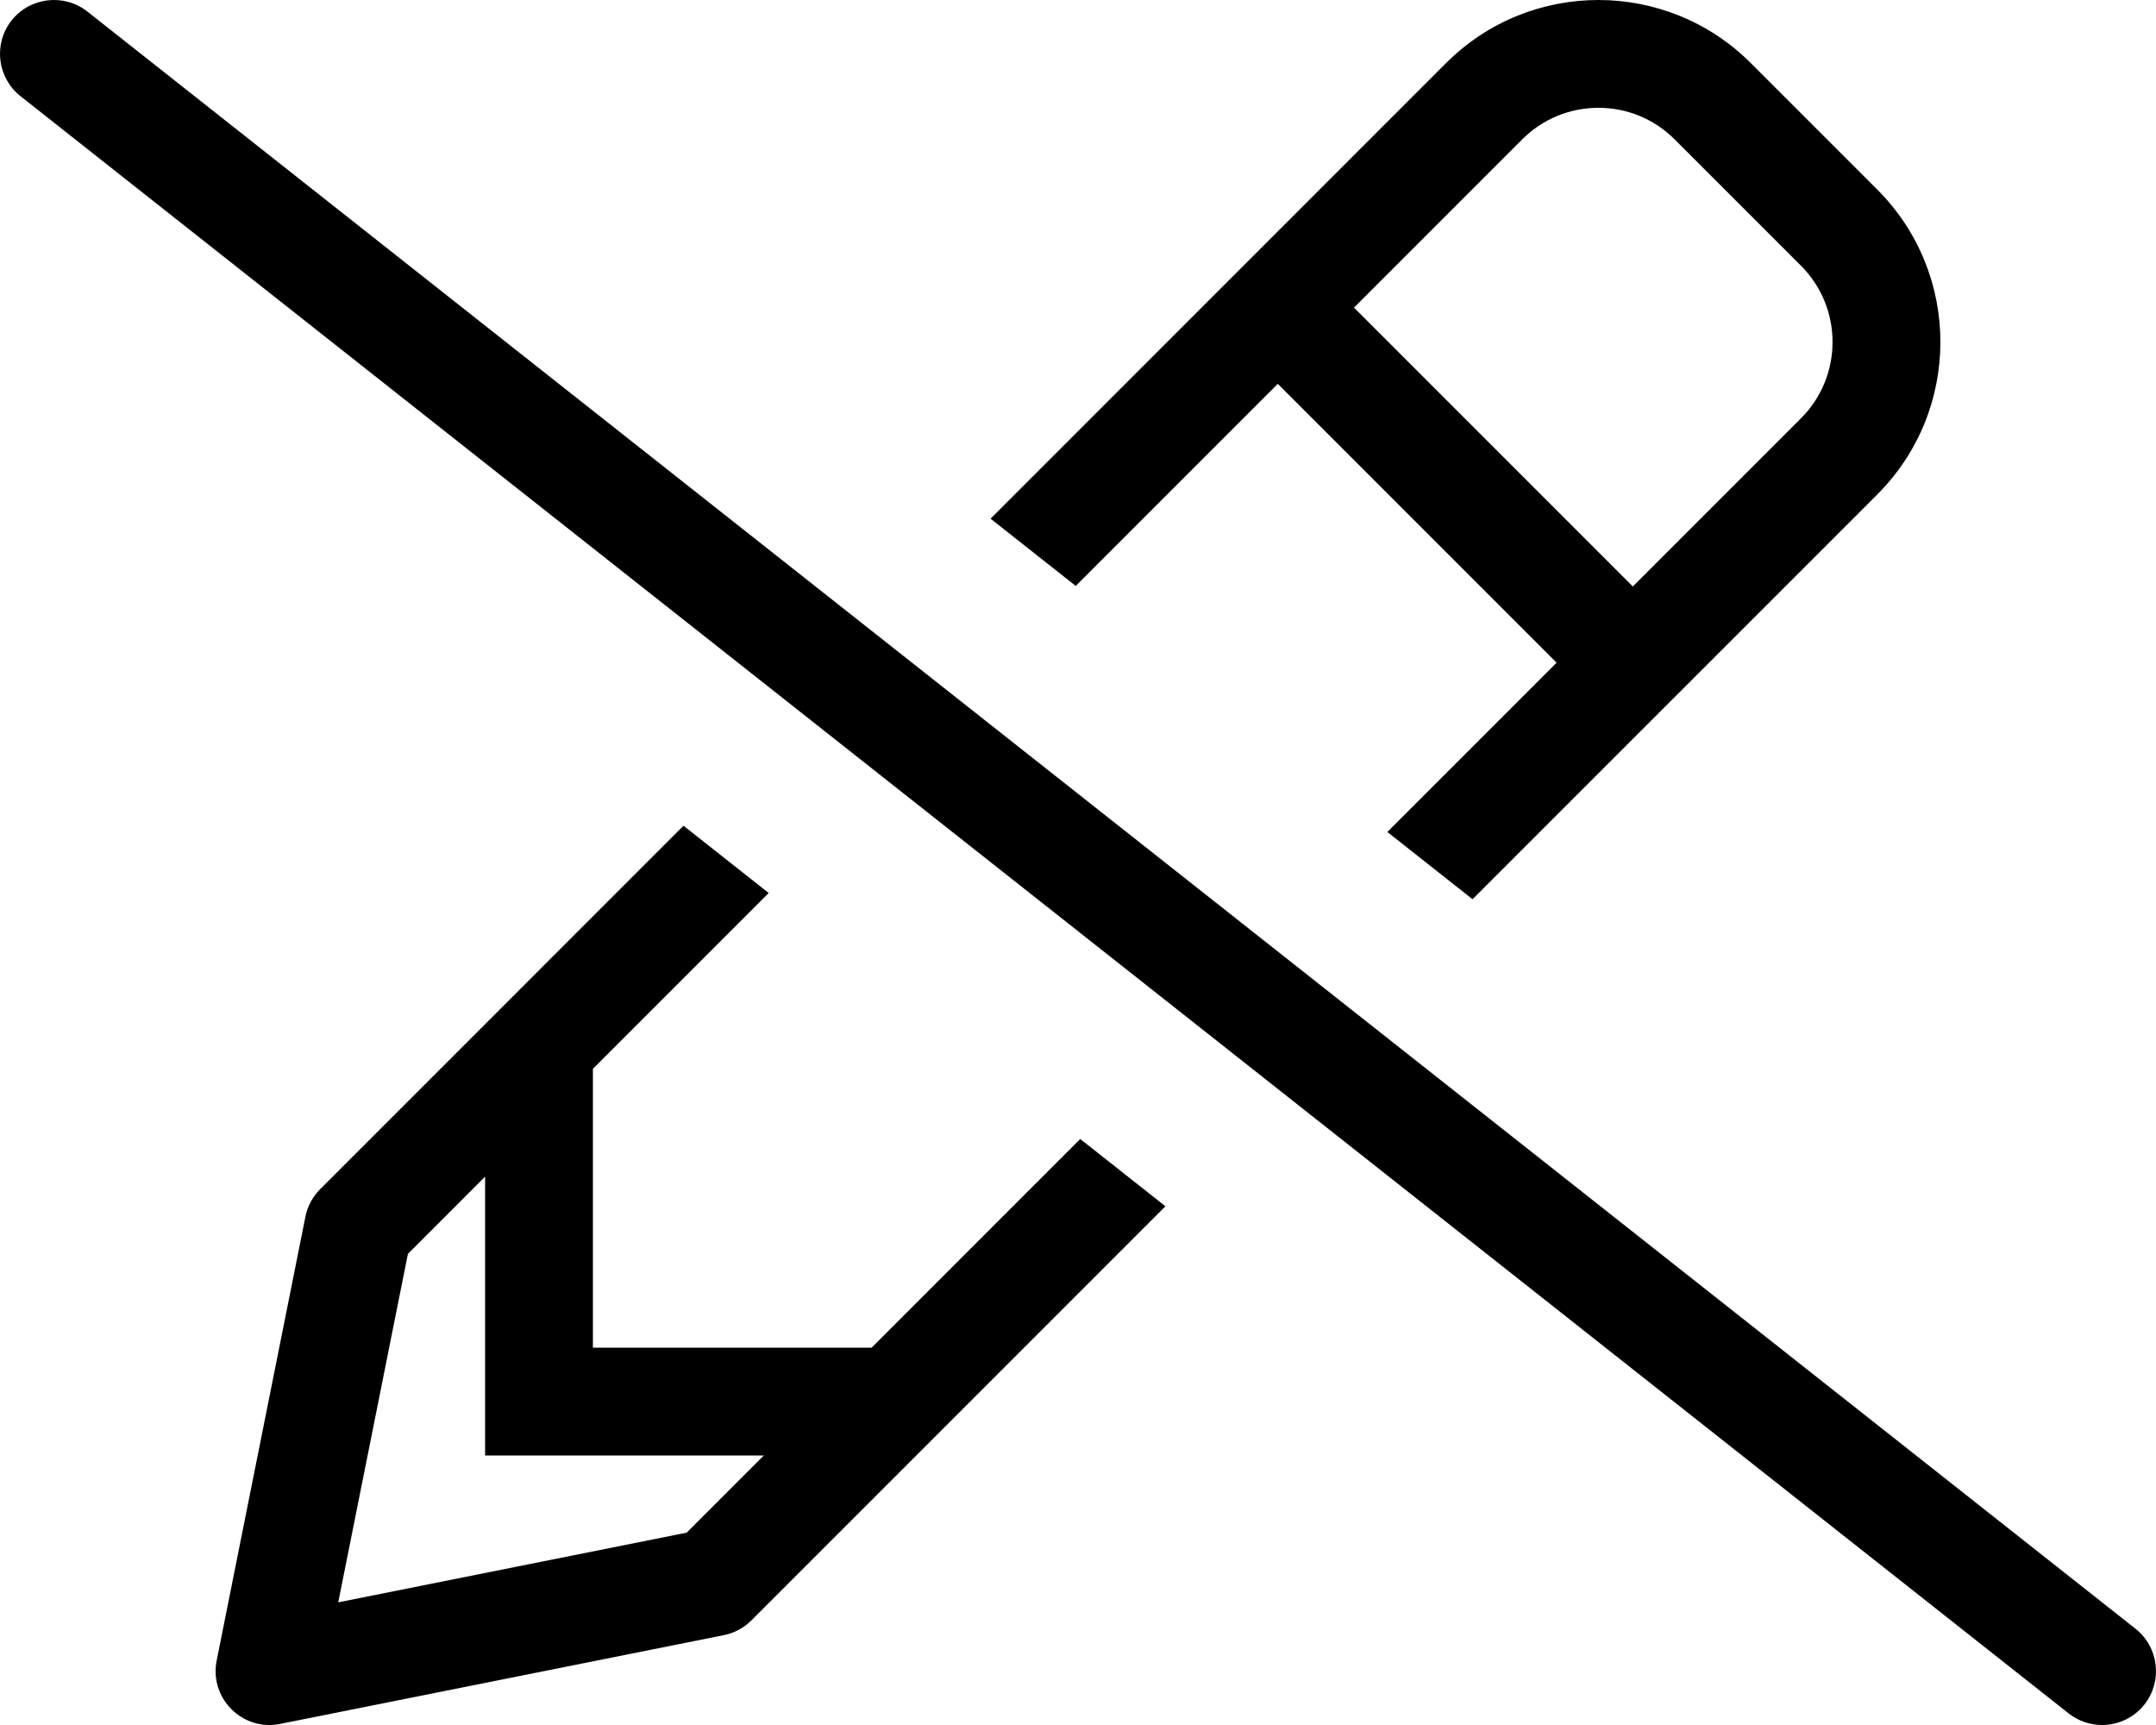 <svg xmlns="http://www.w3.org/2000/svg" viewBox="0 0 640 512"><!-- Font Awesome Pro 6.0.0-alpha2 by @fontawesome - https://fontawesome.com License - https://fontawesome.com/license (Commercial License) --><path d="M633.923 483.436L25.921 3.419C18.983 -2.034 8.921 -0.831 3.437 6.06C-2.032 12.997 -0.845 23.06 6.077 28.544L614.079 508.563C617.017 510.875 620.517 512 623.985 512C628.72 512 633.407 509.906 636.563 505.922C642.032 498.984 640.845 488.92 633.923 483.436ZM379.306 113.931L462.068 196.693L411.824 246.933L437.113 266.898L557.253 146.771C582.247 121.779 582.251 81.257 557.257 56.261L519.747 18.747C507.249 6.251 490.867 -0.001 474.49 -0.001C458.107 -0.001 441.728 6.249 429.23 18.749L294.041 153.945L319.33 173.91L379.306 113.931ZM451.859 41.374C457.904 35.329 465.941 31.999 474.49 31.999C483.037 31.999 491.074 35.329 497.119 41.374L534.628 78.888C547.105 91.365 547.105 111.667 534.628 124.142L484.695 174.07L401.931 91.306L451.859 41.374ZM258.737 400H176V317.238L228.18 265.05L202.899 245.091L202.901 245.076L144.001 303.984L95.038 352.955C92.804 355.189 91.282 358.033 90.661 361.131L64.321 492.853C62.298 502.967 70.157 512 79.946 512C80.995 512 82.063 511.896 83.145 511.68L214.856 485.336C217.953 484.717 220.797 483.195 223.032 480.963C223.032 480.963 242.532 461.463 271.992 432H272V431.992C292.731 411.26 318.533 385.457 345.955 358.035L320.664 338.068L258.737 400ZM203.832 454.906L100.405 475.594L121.089 372.158L144.001 349.242V432H226.737L203.832 454.906Z"/></svg>